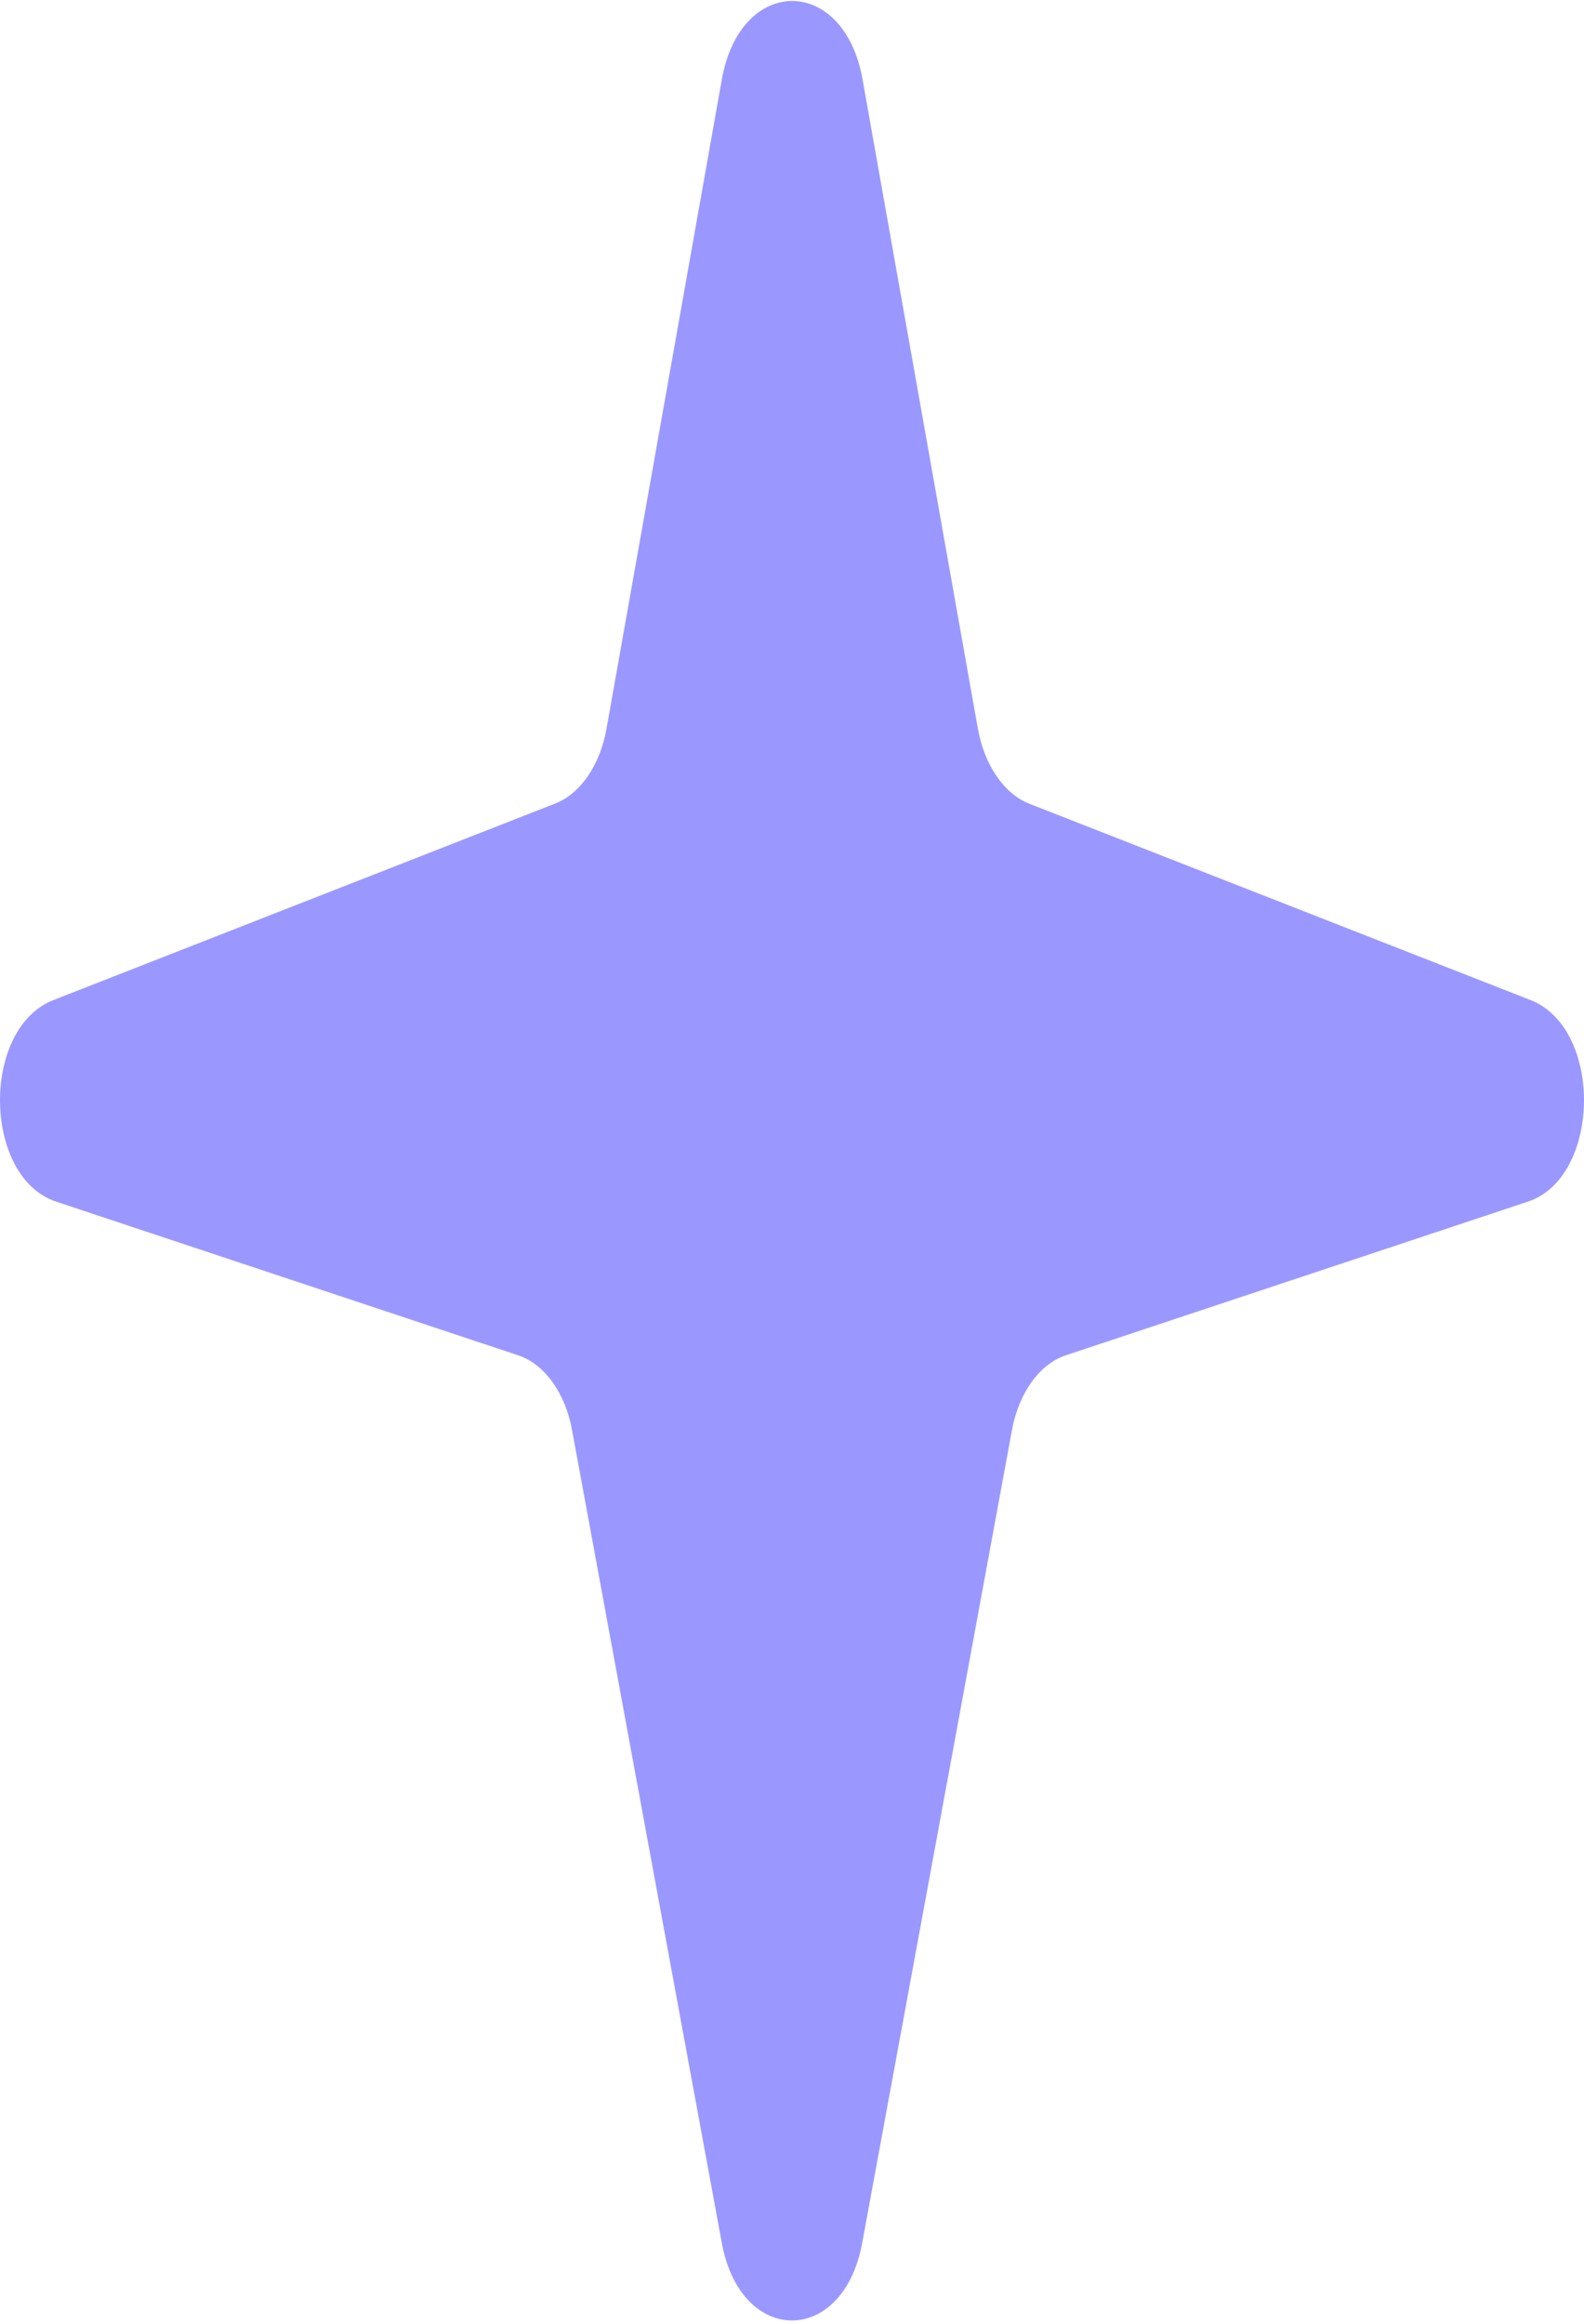 <svg width="105" height="154" viewBox="0 0 105 154" fill="none" xmlns="http://www.w3.org/2000/svg">
<path id="Vector" d="M64.823 48.299L57.177 5.26C55.944 -1.667 49.082 -1.667 47.849 5.26L40.203 48.299C39.772 50.707 38.479 52.596 36.807 53.25L3.541 66.276C-1.278 68.165 -1.14 78.017 3.722 79.635L34.358 89.82C36.091 90.401 37.47 92.302 37.919 94.771L47.849 148.651C49.108 155.491 55.892 155.491 57.151 148.651L67.081 94.771C67.538 92.302 68.909 90.401 70.641 89.82L101.278 79.635C106.14 78.017 106.278 68.165 101.459 66.276L68.193 53.25C66.547 52.584 65.254 50.695 64.823 48.299Z" fill="#9A98FF"/>
</svg>
